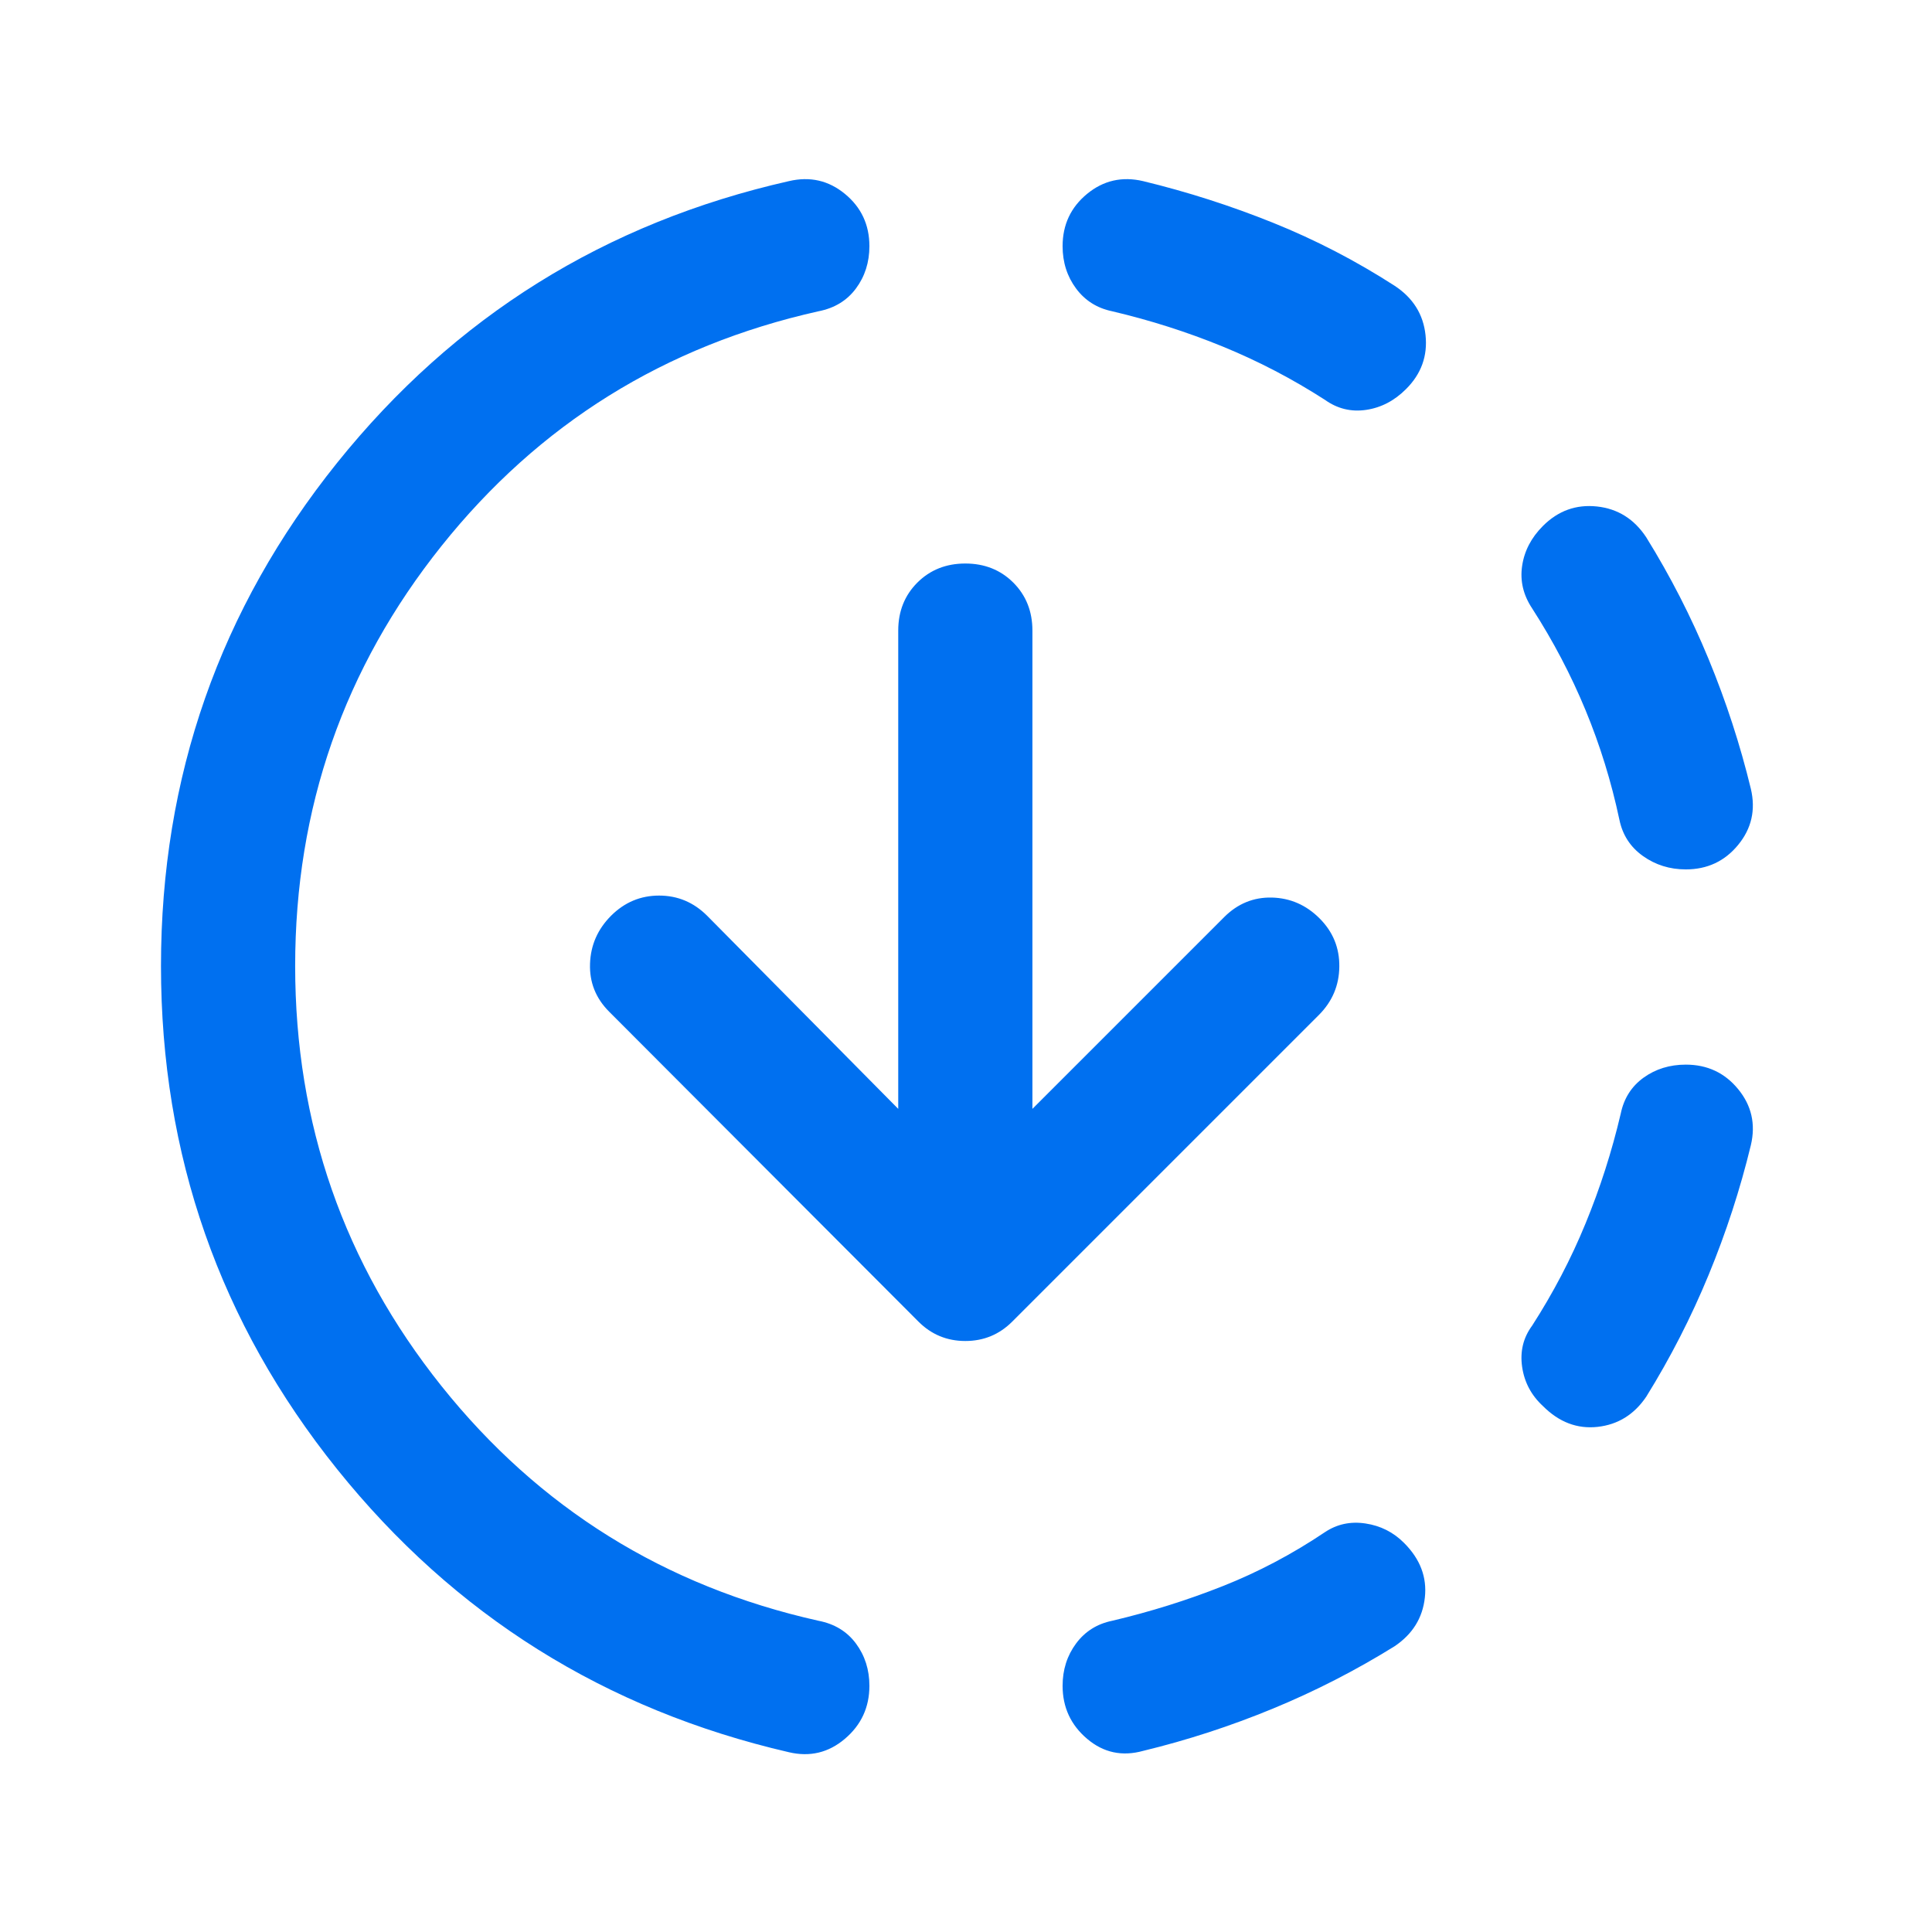 <?xml version="1.0" encoding="UTF-8"?><svg width="40" height="40" viewBox="0 0 40 40" fill="none" xmlns="http://www.w3.org/2000/svg">
<path d="M16.334 36.278C12.528 35.398 9.41 33.444 6.979 30.417C4.549 27.389 3.333 23.917 3.333 20C3.333 16.083 4.549 12.611 6.979 9.583C9.41 6.556 12.528 4.611 16.334 3.75C16.769 3.648 17.155 3.736 17.493 4.014C17.831 4.292 18 4.653 18 5.097C18 5.43 17.907 5.722 17.722 5.972C17.537 6.222 17.278 6.38 16.945 6.445C13.759 7.157 11.158 8.778 9.139 11.306C7.121 13.833 6.111 16.731 6.111 20C6.111 23.269 7.121 26.167 9.139 28.695C11.158 31.222 13.759 32.843 16.945 33.556C17.278 33.62 17.537 33.778 17.722 34.028C17.907 34.278 18 34.57 18 34.903C18 35.347 17.831 35.713 17.493 36C17.155 36.287 16.769 36.38 16.334 36.278ZM23.667 36.25C23.232 36.37 22.845 36.287 22.507 36C22.169 35.713 22 35.347 22 34.903C22 34.57 22.093 34.278 22.278 34.028C22.463 33.778 22.713 33.62 23.028 33.556C23.815 33.37 24.577 33.132 25.313 32.84C26.049 32.549 26.755 32.176 27.431 31.722C27.681 31.555 27.961 31.495 28.271 31.542C28.581 31.588 28.848 31.722 29.07 31.945C29.403 32.278 29.547 32.655 29.5 33.076C29.454 33.498 29.245 33.833 28.875 34.083C28.07 34.583 27.229 35.014 26.354 35.375C25.479 35.736 24.584 36.028 23.667 36.25ZM31.945 29.111C31.704 28.889 31.56 28.618 31.514 28.299C31.468 27.979 31.537 27.695 31.722 27.445C32.157 26.768 32.526 26.065 32.826 25.333C33.127 24.602 33.371 23.843 33.556 23.055C33.621 22.741 33.778 22.493 34.028 22.312C34.278 22.132 34.57 22.042 34.903 22.042C35.347 22.042 35.709 22.211 35.986 22.549C36.264 22.887 36.352 23.273 36.25 23.708C36.028 24.625 35.736 25.521 35.375 26.396C35.014 27.271 34.584 28.111 34.084 28.917C33.834 29.287 33.498 29.495 33.076 29.542C32.655 29.588 32.278 29.445 31.945 29.111ZM34.903 18C34.57 18 34.273 17.907 34.014 17.722C33.755 17.537 33.593 17.287 33.528 16.972C33.361 16.185 33.127 15.428 32.826 14.701C32.526 13.975 32.157 13.273 31.722 12.597C31.537 12.319 31.468 12.025 31.514 11.716C31.56 11.405 31.704 11.13 31.945 10.889C32.26 10.574 32.632 10.44 33.063 10.486C33.493 10.532 33.834 10.745 34.084 11.125C34.584 11.931 35.014 12.771 35.375 13.646C35.736 14.521 36.028 15.417 36.25 16.333C36.352 16.769 36.264 17.155 35.986 17.493C35.709 17.831 35.347 18 34.903 18ZM27.431 8.278C26.755 7.843 26.049 7.475 25.313 7.174C24.577 6.873 23.815 6.63 23.028 6.445C22.713 6.38 22.463 6.222 22.278 5.972C22.093 5.722 22 5.43 22 5.097C22 4.653 22.169 4.292 22.507 4.014C22.845 3.736 23.232 3.648 23.667 3.75C24.584 3.972 25.479 4.259 26.354 4.611C27.229 4.963 28.07 5.398 28.875 5.917C29.255 6.167 29.468 6.507 29.514 6.938C29.56 7.368 29.426 7.741 29.111 8.055C28.871 8.296 28.595 8.44 28.285 8.486C27.975 8.532 27.69 8.463 27.431 8.278ZM21.375 22.958L25.347 18.986C25.625 18.709 25.954 18.574 26.334 18.583C26.713 18.593 27.042 18.736 27.32 19.014C27.598 19.292 27.734 19.625 27.729 20.014C27.725 20.403 27.583 20.736 27.306 21.014L20.959 27.361C20.69 27.63 20.366 27.764 19.986 27.764C19.607 27.764 19.282 27.63 19.014 27.361L12.611 20.945C12.334 20.667 12.202 20.336 12.216 19.951C12.229 19.567 12.375 19.236 12.653 18.958C12.931 18.681 13.262 18.542 13.646 18.542C14.03 18.542 14.361 18.681 14.639 18.958L18.597 22.958V13.056C18.597 12.657 18.729 12.326 18.993 12.062C19.257 11.799 19.588 11.667 19.986 11.667C20.384 11.667 20.715 11.799 20.979 12.062C21.243 12.326 21.375 12.657 21.375 13.056V22.958Z" fill="#0070F0"/>
</svg>
